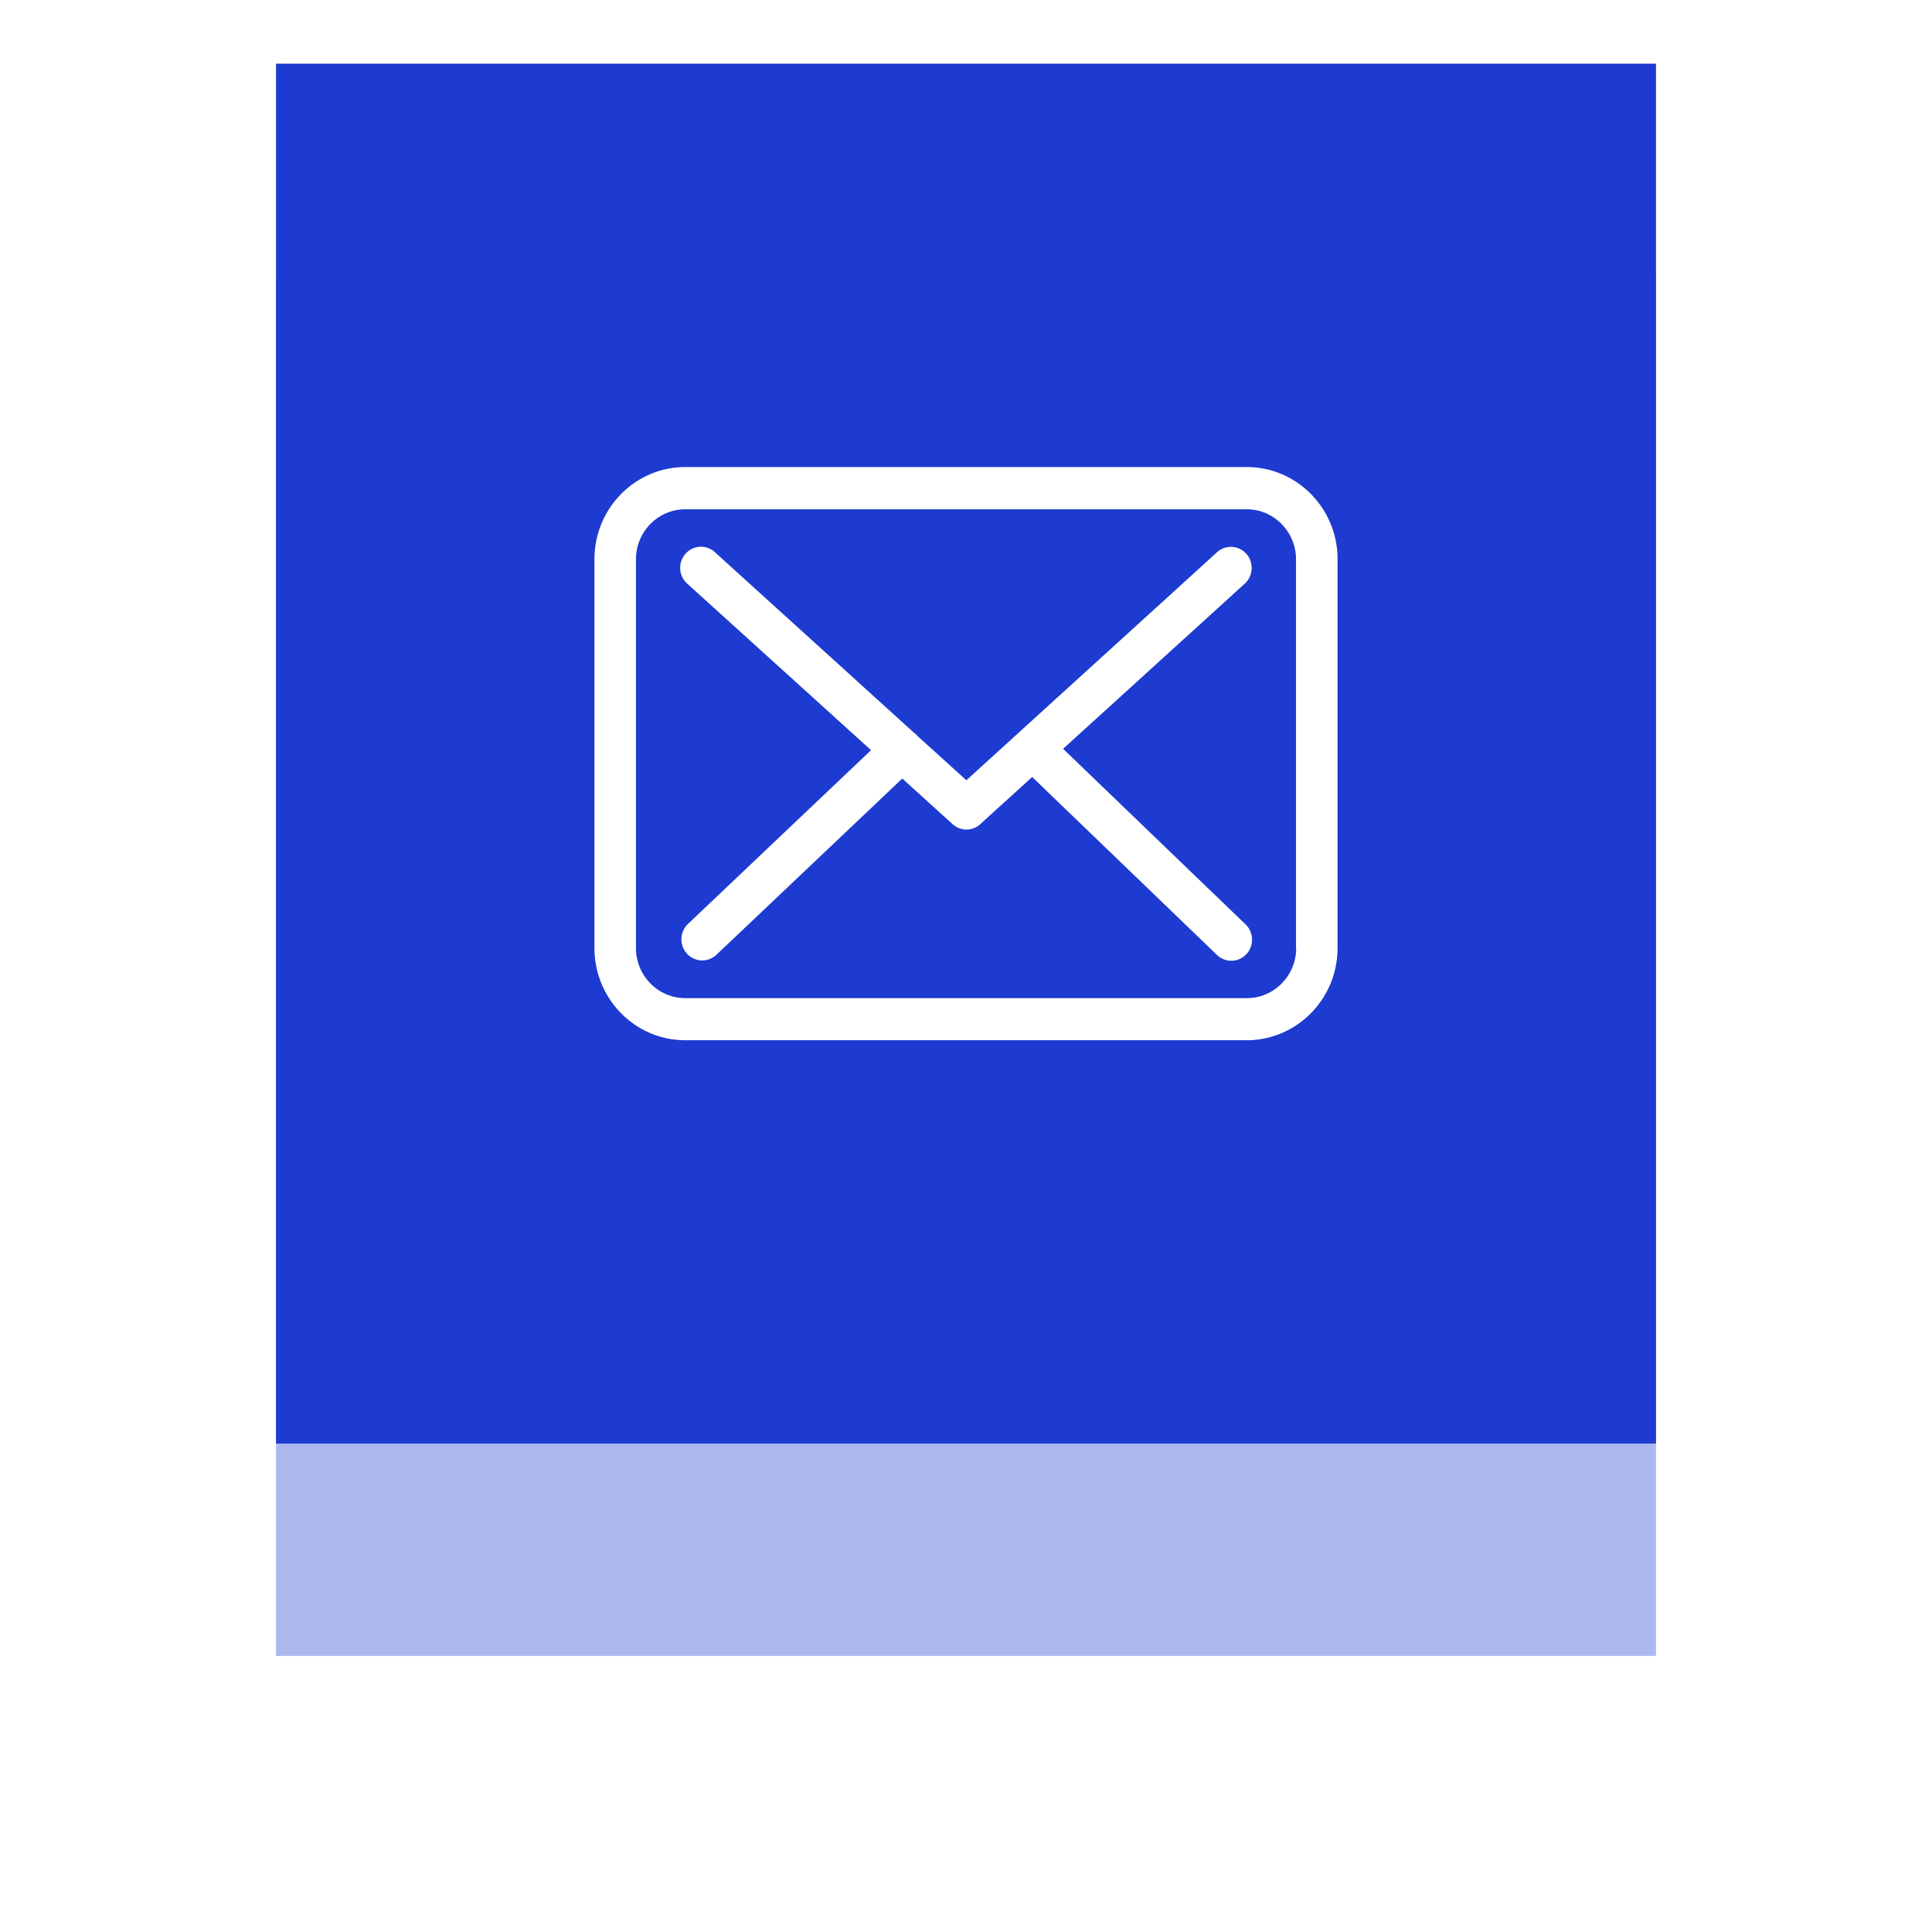 <svg xmlns="http://www.w3.org/2000/svg" width="91" height="90" viewBox="0 0 91 90"><defs><mask id="9aozb" width="2" height="2" x="-1" y="-1"><path fill="#fff" d="M13 3h65v65H13z"/><path d="M13 3h65v65H13z"/></mask><filter id="9aoza" width="115" height="125" x="-12" y="-22" filterUnits="userSpaceOnUse"><feOffset dy="10" in="SourceGraphic" result="FeOffset1023Out"/><feGaussianBlur in="FeOffset1023Out" result="FeGaussianBlur1024Out" stdDeviation="6 6"/></filter></defs><g><g><g filter="url(#9aoza)"><path fill="none" d="M13 3h65v65H13z" mask="url(&quot;#9aozb&quot;)"/><path fill="#1d3bd0" fill-opacity=".36" d="M13 3h65v65H13z"/></g><path fill="#1d3bd0" d="M13 3h65v65H13z"/></g><g><path fill="#fff" d="M63 26.346V44.66C63 47.055 61.08 49 58.72 49H32.28C29.919 49 28 47.055 28 44.66V26.34C28 23.945 29.919 22 32.28 22h26.447c2.36 0 4.28 1.953 4.273 4.346zM61.044 44.66V26.346c0-1.3-1.043-2.357-2.324-2.357H32.28c-1.282 0-2.325 1.057-2.325 2.357V44.66c0 1.3 1.043 2.357 2.325 2.357h26.447c1.282 0 2.325-1.057 2.325-2.357zm-2.375-1.116c.391.375.405 1.006.036 1.403a.97.97 0 0 1-1.383.036l-8.705-8.383-2.44 2.217a.962.962 0 0 1-1.304.008l-2.375-2.152-8.755 8.303a.973.973 0 0 1-1.383-.051 1.005 1.005 0 0 1 .043-1.402l8.625-8.186-8.661-7.847a.999.999 0 0 1-.08-1.402.967.967 0 0 1 1.383-.08l9.371 8.5c.058.044.109.088.16.14 0 .007.007.014.014.021l2.303 2.085 11.804-10.74a.973.973 0 0 1 1.383.074c.362.41.326 1.035-.072 1.402l-8.56 7.782z"/></g></g></svg>